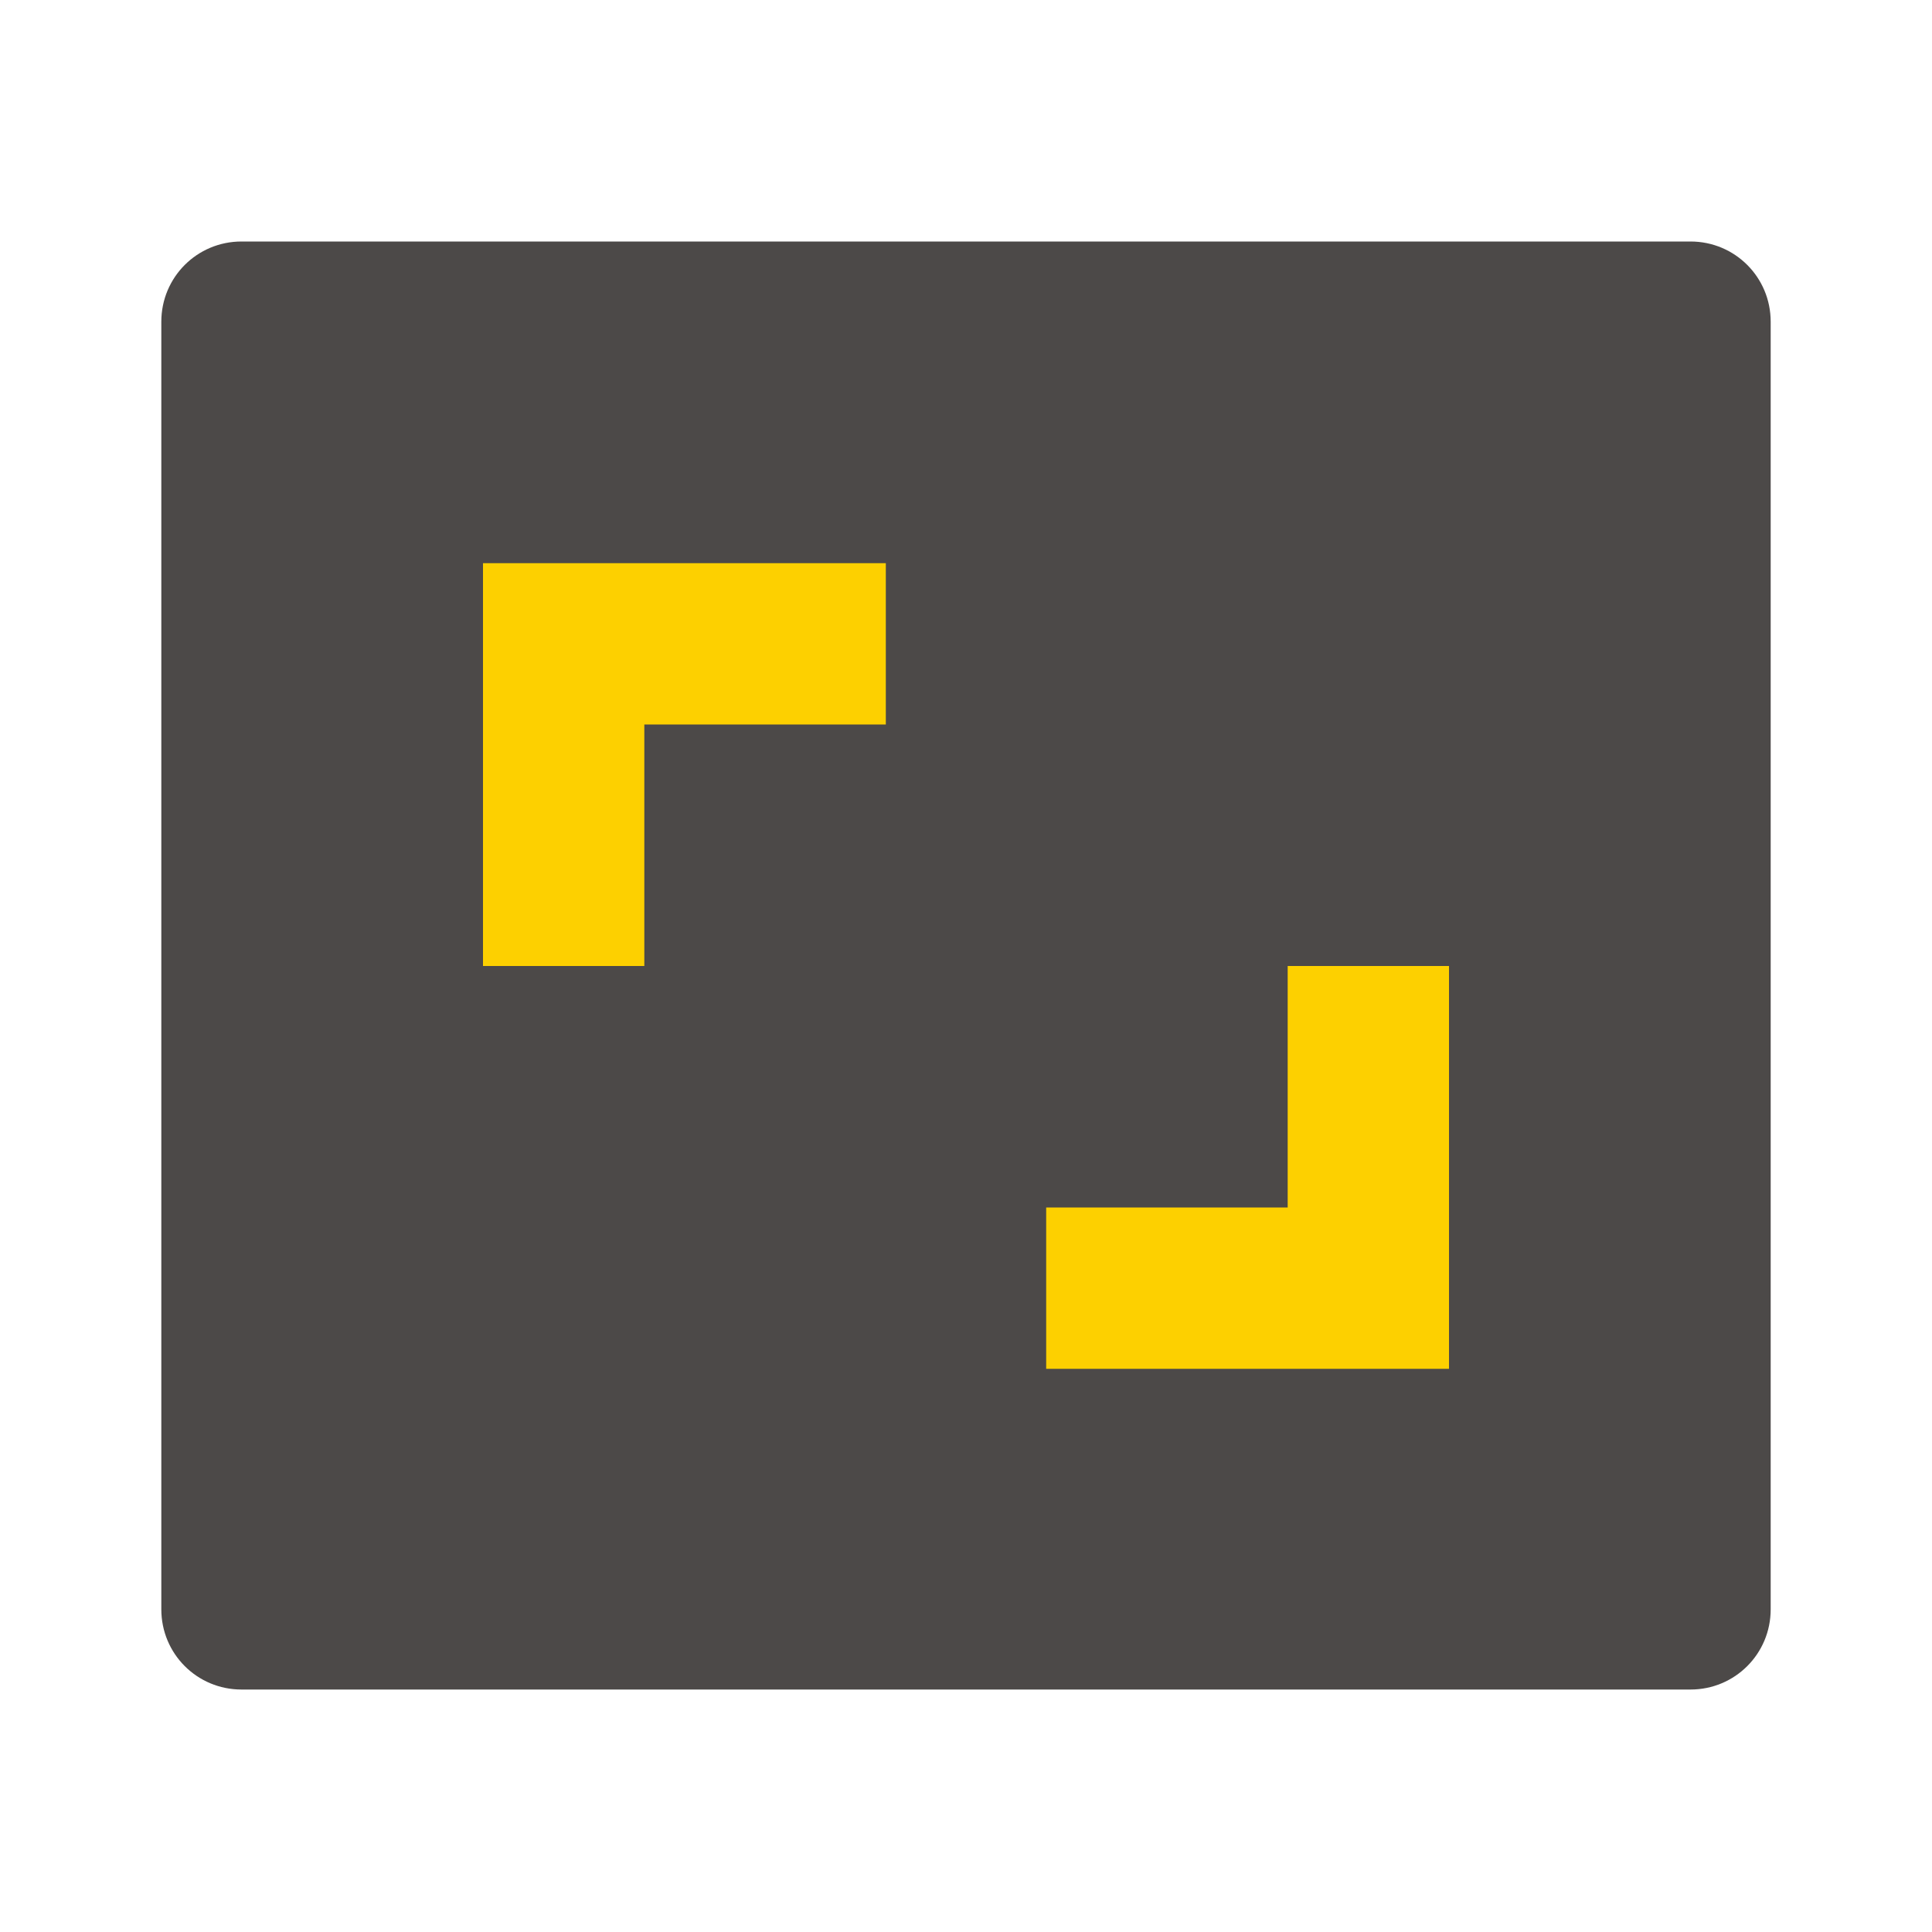 <?xml version="1.0" encoding="utf-8"?>
<!-- Generator: Adobe Illustrator 26.3.1, SVG Export Plug-In . SVG Version: 6.00 Build 0)  -->
<svg version="1.1" id="图层_1" xmlns="http://www.w3.org/2000/svg" xmlns:xlink="http://www.w3.org/1999/xlink" x="0px" y="0px"
	 viewBox="0 0 200 200" style="enable-background:new 0 0 200 200;" xml:space="preserve">
<style type="text/css">
	.st0{fill:#4C4948;}
	.st1{fill:#FDD000;}
</style>
<path class="st0" d="M175,25c4.6,0,8.3,3.7,8.3,8.3v0v133.3c0,4.6-3.7,8.3-8.3,8.3c0,0,0,0,0,0H25c-4.6,0-8.3-3.7-8.3-8.3l0,0V33.3
	c0-4.6,3.7-8.3,8.3-8.3l0,0H175z"/>
<polygon class="st1" points="150,100 133.3,100 133.3,125 108.3,125 108.3,141.7 150,141.7 "/>
<polygon class="st1" points="91.7,58.3 50,58.3 50,100 66.7,100 66.7,75 91.7,75 "/>
</svg>

